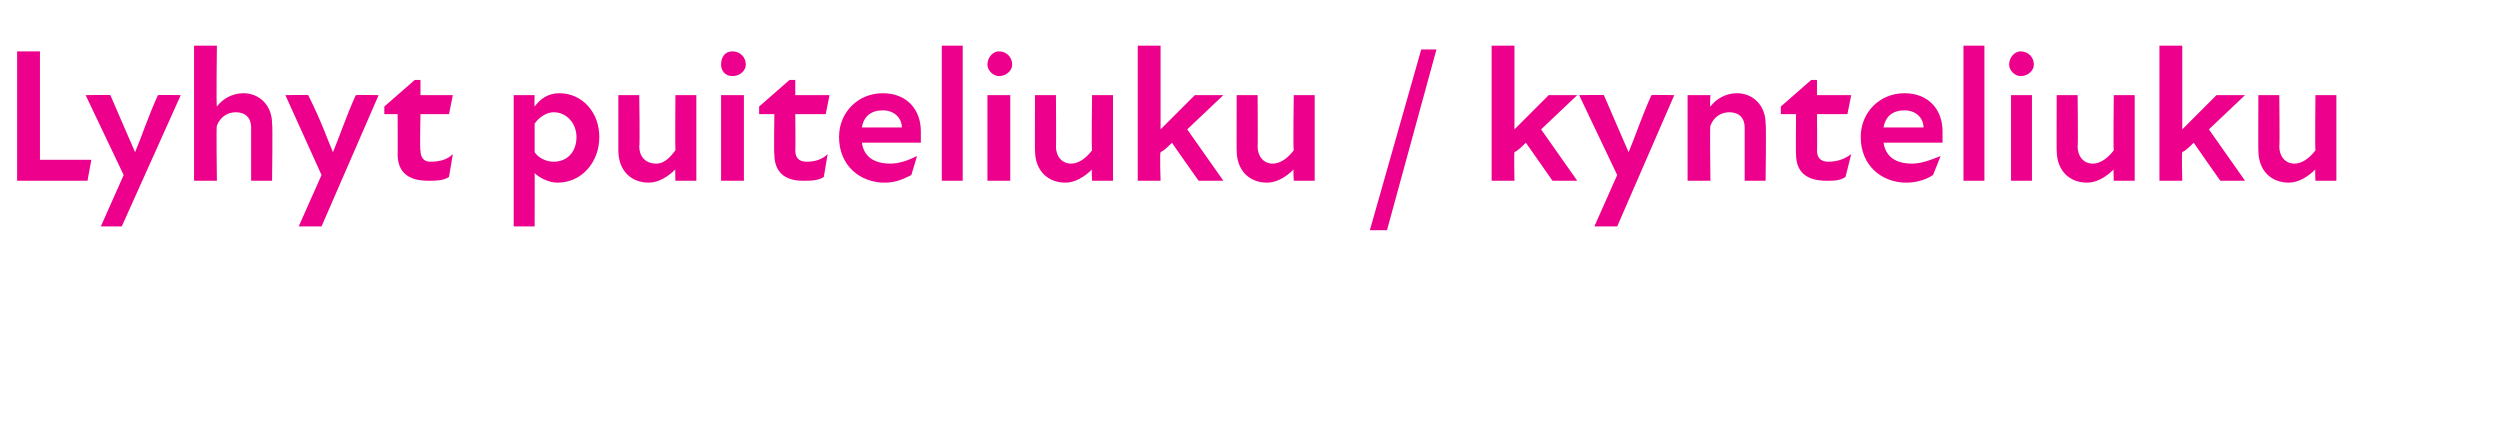 <?xml version="1.0" standalone="no"?>
<!DOCTYPE svg PUBLIC "-//W3C//DTD SVG 1.1//EN" "http://www.w3.org/Graphics/SVG/1.1/DTD/svg11.dtd">
<svg xmlns="http://www.w3.org/2000/svg" version="1.1" width="131.4px" height="23.3px" viewBox="0 -2 131.4 23.3" style="top:-2px">
  <desc>Lyhyt puiteliuku / kynteliuku</desc>
  <defs/>
  <g id="Polygon191873">
    <path d="M 0.9 0.7 L 2.1 0.7 L 2.1 6.4 L 4.8 6.4 L 4.6 7.5 L 0.9 7.5 L 0.9 0.7 Z M 6.5 7.2 L 4.5 3 C 4.5 3 5.81 2.98 5.8 3 C 6.4 4.4 6.8 5.3 7.1 6 C 7.4 5.3 7.8 4.1 8.3 3 C 8.33 2.98 9.5 3 9.5 3 L 6.4 9.9 L 5.3 9.9 L 6.5 7.2 Z M 12.4 3.9 C 12 3.9 11.6 4.1 11.4 4.6 C 11.36 4.59 11.4 7.5 11.4 7.5 L 10.2 7.5 L 10.2 0.4 L 11.4 0.4 C 11.4 0.4 11.36 3.59 11.4 3.6 C 11.7 3.2 12.2 2.9 12.8 2.9 C 13.6 2.9 14.3 3.5 14.3 4.5 C 14.34 4.5 14.3 7.5 14.3 7.5 L 13.2 7.5 C 13.2 7.5 13.2 4.74 13.2 4.7 C 13.2 4.2 12.9 3.9 12.4 3.9 Z M 16.9 7.2 L 15 3 C 15 3 16.23 2.98 16.2 3 C 16.9 4.4 17.2 5.3 17.5 6 C 17.8 5.3 18.2 4.1 18.7 3 C 18.75 2.98 19.9 3 19.9 3 L 16.9 9.9 L 15.7 9.9 L 16.9 7.2 Z M 20.9 6.1 C 20.91 6.13 20.9 4 20.9 4 L 20.2 4 L 20.2 3.6 L 21.8 2.2 L 22.1 2.2 L 22.1 3 L 23.8 3 L 23.6 4 L 22.1 4 C 22.1 4 22.06 5.94 22.1 5.9 C 22.1 6.3 22.3 6.5 22.6 6.5 C 23.1 6.5 23.5 6.4 23.8 6.1 C 23.8 6.1 23.6 7.3 23.6 7.3 C 23.3 7.5 22.9 7.5 22.5 7.5 C 21.4 7.5 20.9 7 20.9 6.1 Z M 29.3 7.6 C 28.8 7.6 28.3 7.3 28.1 7.1 C 28.11 7.08 28.1 9.9 28.1 9.9 L 27 9.9 L 27 3 L 28.1 3 C 28.1 3 28.08 3.6 28.1 3.6 C 28.4 3.2 28.8 2.9 29.4 2.9 C 30.6 2.9 31.5 3.9 31.5 5.2 C 31.5 6.5 30.6 7.6 29.3 7.6 Z M 29.1 6.5 C 29.8 6.5 30.3 6 30.3 5.2 C 30.3 4.5 29.8 3.9 29.1 3.9 C 28.7 3.9 28.3 4.2 28.1 4.5 C 28.1 4.5 28.1 6 28.1 6 C 28.3 6.3 28.7 6.5 29.1 6.5 Z M 34.5 6.6 C 34.9 6.6 35.2 6.3 35.5 5.9 C 35.48 5.86 35.5 3 35.5 3 L 36.6 3 L 36.6 7.5 L 35.5 7.5 C 35.5 7.5 35.48 6.86 35.5 6.9 C 35.1 7.3 34.6 7.6 34.1 7.6 C 33.2 7.6 32.5 7 32.5 5.9 C 32.5 5.95 32.5 3 32.5 3 L 33.6 3 C 33.6 3 33.64 5.71 33.6 5.7 C 33.6 6.2 33.9 6.6 34.5 6.6 Z M 37.9 3 L 39.1 3 L 39.1 7.5 L 37.9 7.5 L 37.9 3 Z M 38.5 0.7 C 38.9 0.7 39.2 1 39.2 1.4 C 39.2 1.7 38.9 2 38.5 2 C 38.1 2 37.9 1.7 37.9 1.4 C 37.9 1 38.1 0.7 38.5 0.7 Z M 40.7 6.1 C 40.67 6.13 40.7 4 40.7 4 L 39.9 4 L 39.9 3.6 L 41.5 2.2 L 41.8 2.2 L 41.8 3 L 43.6 3 L 43.4 4 L 41.8 4 C 41.8 4 41.82 5.94 41.8 5.9 C 41.8 6.3 42 6.5 42.4 6.5 C 42.8 6.5 43.2 6.4 43.5 6.1 C 43.5 6.1 43.3 7.3 43.3 7.3 C 43 7.5 42.6 7.5 42.2 7.5 C 41.2 7.5 40.7 7 40.7 6.1 Z M 44.1 5.2 C 44.1 3.9 45.1 2.9 46.4 2.9 C 47.7 2.9 48.4 3.8 48.4 4.9 C 48.4 5.1 48.4 5.3 48.4 5.5 C 48.4 5.5 45.3 5.5 45.3 5.5 C 45.4 6.2 45.9 6.6 46.8 6.6 C 47.3 6.6 47.8 6.4 48.2 6.2 C 48.2 6.2 47.9 7.2 47.9 7.2 C 47.5 7.4 47.1 7.6 46.5 7.6 C 45.2 7.6 44.1 6.7 44.1 5.2 Z M 47.4 4.7 C 47.4 4.2 47 3.8 46.4 3.8 C 45.8 3.8 45.4 4.1 45.3 4.7 C 45.3 4.7 47.4 4.7 47.4 4.7 Z M 49.5 0.4 L 50.6 0.4 L 50.6 7.5 L 49.5 7.5 L 49.5 0.4 Z M 51.9 3 L 53.1 3 L 53.1 7.5 L 51.9 7.5 L 51.9 3 Z M 52.5 0.7 C 52.9 0.7 53.2 1 53.2 1.4 C 53.2 1.7 52.9 2 52.5 2 C 52.2 2 51.9 1.7 51.9 1.4 C 51.9 1 52.2 0.7 52.5 0.7 Z M 56.3 6.6 C 56.7 6.6 57.1 6.3 57.4 5.9 C 57.36 5.86 57.4 3 57.4 3 L 58.5 3 L 58.5 7.5 L 57.4 7.5 C 57.4 7.5 57.36 6.86 57.4 6.9 C 57 7.3 56.5 7.6 56 7.6 C 55.1 7.6 54.4 7 54.4 5.9 C 54.39 5.95 54.4 3 54.4 3 L 55.5 3 C 55.5 3 55.52 5.71 55.5 5.7 C 55.5 6.2 55.8 6.6 56.3 6.6 Z M 59.8 0.4 L 61 0.4 L 61 4.8 L 62.8 3 L 64.3 3 L 62.4 4.8 L 64.3 7.5 L 63 7.5 C 63 7.5 61.61 5.54 61.6 5.5 C 61.4 5.7 61.2 5.9 61 6 C 60.95 6.05 61 7.5 61 7.5 L 59.8 7.5 L 59.8 0.4 Z M 66.9 6.6 C 67.3 6.6 67.7 6.3 68 5.9 C 67.96 5.86 68 3 68 3 L 69.1 3 L 69.1 7.5 L 68 7.5 C 68 7.5 67.96 6.86 68 6.9 C 67.6 7.3 67.1 7.6 66.6 7.6 C 65.7 7.6 65 7 65 5.9 C 64.99 5.95 65 3 65 3 L 66.1 3 C 66.1 3 66.12 5.71 66.1 5.7 C 66.1 6.2 66.4 6.6 66.9 6.6 Z M 74.7 0.6 L 75.5 0.6 L 72.9 10.1 L 72 10.1 L 74.7 0.6 Z M 78.4 0.4 L 79.6 0.4 L 79.6 4.8 L 81.4 3 L 82.9 3 L 81 4.8 L 82.9 7.5 L 81.6 7.5 C 81.6 7.5 80.23 5.54 80.2 5.5 C 80 5.7 79.8 5.9 79.6 6 C 79.57 6.05 79.6 7.5 79.6 7.5 L 78.4 7.5 L 78.4 0.4 Z M 85 7.2 L 83 3 C 83 3 84.31 2.98 84.3 3 C 84.9 4.4 85.3 5.3 85.6 6 C 85.9 5.3 86.3 4.1 86.8 3 C 86.83 2.98 88 3 88 3 L 85 9.9 L 83.8 9.9 L 85 7.2 Z M 90.9 3.9 C 90.5 3.9 90.1 4.1 89.9 4.6 C 89.86 4.59 89.9 7.5 89.9 7.5 L 88.7 7.5 L 88.7 3 L 89.9 3 C 89.9 3 89.86 3.59 89.9 3.6 C 90.2 3.2 90.7 2.9 91.3 2.9 C 92.1 2.9 92.8 3.5 92.8 4.5 C 92.84 4.5 92.8 7.5 92.8 7.5 L 91.7 7.5 C 91.7 7.5 91.7 4.74 91.7 4.7 C 91.7 4.2 91.4 3.9 90.9 3.9 Z M 94.4 6.1 C 94.38 6.13 94.4 4 94.4 4 L 93.6 4 L 93.6 3.6 L 95.2 2.2 L 95.5 2.2 L 95.5 3 L 97.3 3 L 97.1 4 L 95.5 4 C 95.5 4 95.52 5.94 95.5 5.9 C 95.5 6.3 95.7 6.5 96.1 6.5 C 96.5 6.5 96.9 6.4 97.3 6.1 C 97.3 6.1 97 7.3 97 7.3 C 96.7 7.5 96.4 7.5 96 7.5 C 94.9 7.5 94.4 7 94.4 6.1 Z M 97.8 5.2 C 97.8 3.9 98.8 2.9 100.1 2.9 C 101.4 2.9 102.1 3.8 102.1 4.9 C 102.1 5.1 102.1 5.3 102.1 5.5 C 102.1 5.5 99 5.5 99 5.5 C 99.1 6.2 99.6 6.6 100.5 6.6 C 101 6.6 101.5 6.4 102 6.2 C 102 6.2 101.6 7.2 101.6 7.2 C 101.3 7.4 100.8 7.6 100.2 7.6 C 98.9 7.6 97.8 6.7 97.8 5.2 Z M 101.1 4.7 C 101.1 4.2 100.7 3.8 100.1 3.8 C 99.5 3.8 99.1 4.1 99 4.7 C 99 4.7 101.1 4.7 101.1 4.7 Z M 103.2 0.4 L 104.3 0.4 L 104.3 7.5 L 103.2 7.5 L 103.2 0.4 Z M 105.7 3 L 106.8 3 L 106.8 7.5 L 105.7 7.5 L 105.7 3 Z M 106.2 0.7 C 106.6 0.7 106.9 1 106.9 1.4 C 106.9 1.7 106.6 2 106.2 2 C 105.9 2 105.6 1.7 105.6 1.4 C 105.6 1 105.9 0.7 106.2 0.7 Z M 110 6.6 C 110.4 6.6 110.8 6.3 111.1 5.9 C 111.07 5.86 111.1 3 111.1 3 L 112.2 3 L 112.2 7.5 L 111.1 7.5 C 111.1 7.5 111.07 6.86 111.1 6.9 C 110.7 7.3 110.2 7.6 109.7 7.6 C 108.8 7.6 108.1 7 108.1 5.9 C 108.09 5.95 108.1 3 108.1 3 L 109.2 3 C 109.2 3 109.23 5.71 109.2 5.7 C 109.2 6.2 109.5 6.6 110 6.6 Z M 113.5 0.4 L 114.7 0.4 L 114.7 4.8 L 116.5 3 L 118 3 L 116.1 4.8 L 118 7.5 L 116.7 7.5 C 116.7 7.5 115.32 5.54 115.3 5.5 C 115.1 5.7 114.9 5.9 114.7 6 C 114.66 6.05 114.7 7.5 114.7 7.5 L 113.5 7.5 L 113.5 0.4 Z M 120.6 6.6 C 121 6.6 121.4 6.3 121.7 5.9 C 121.67 5.86 121.7 3 121.7 3 L 122.8 3 L 122.8 7.5 L 121.7 7.5 C 121.7 7.5 121.67 6.86 121.7 6.9 C 121.3 7.3 120.8 7.6 120.3 7.6 C 119.4 7.6 118.7 7 118.7 5.9 C 118.69 5.95 118.7 3 118.7 3 L 119.8 3 C 119.8 3 119.83 5.71 119.8 5.7 C 119.8 6.2 120.1 6.6 120.6 6.6 Z " stroke="none" fill="#ec008c"/>
  </g>
</svg>